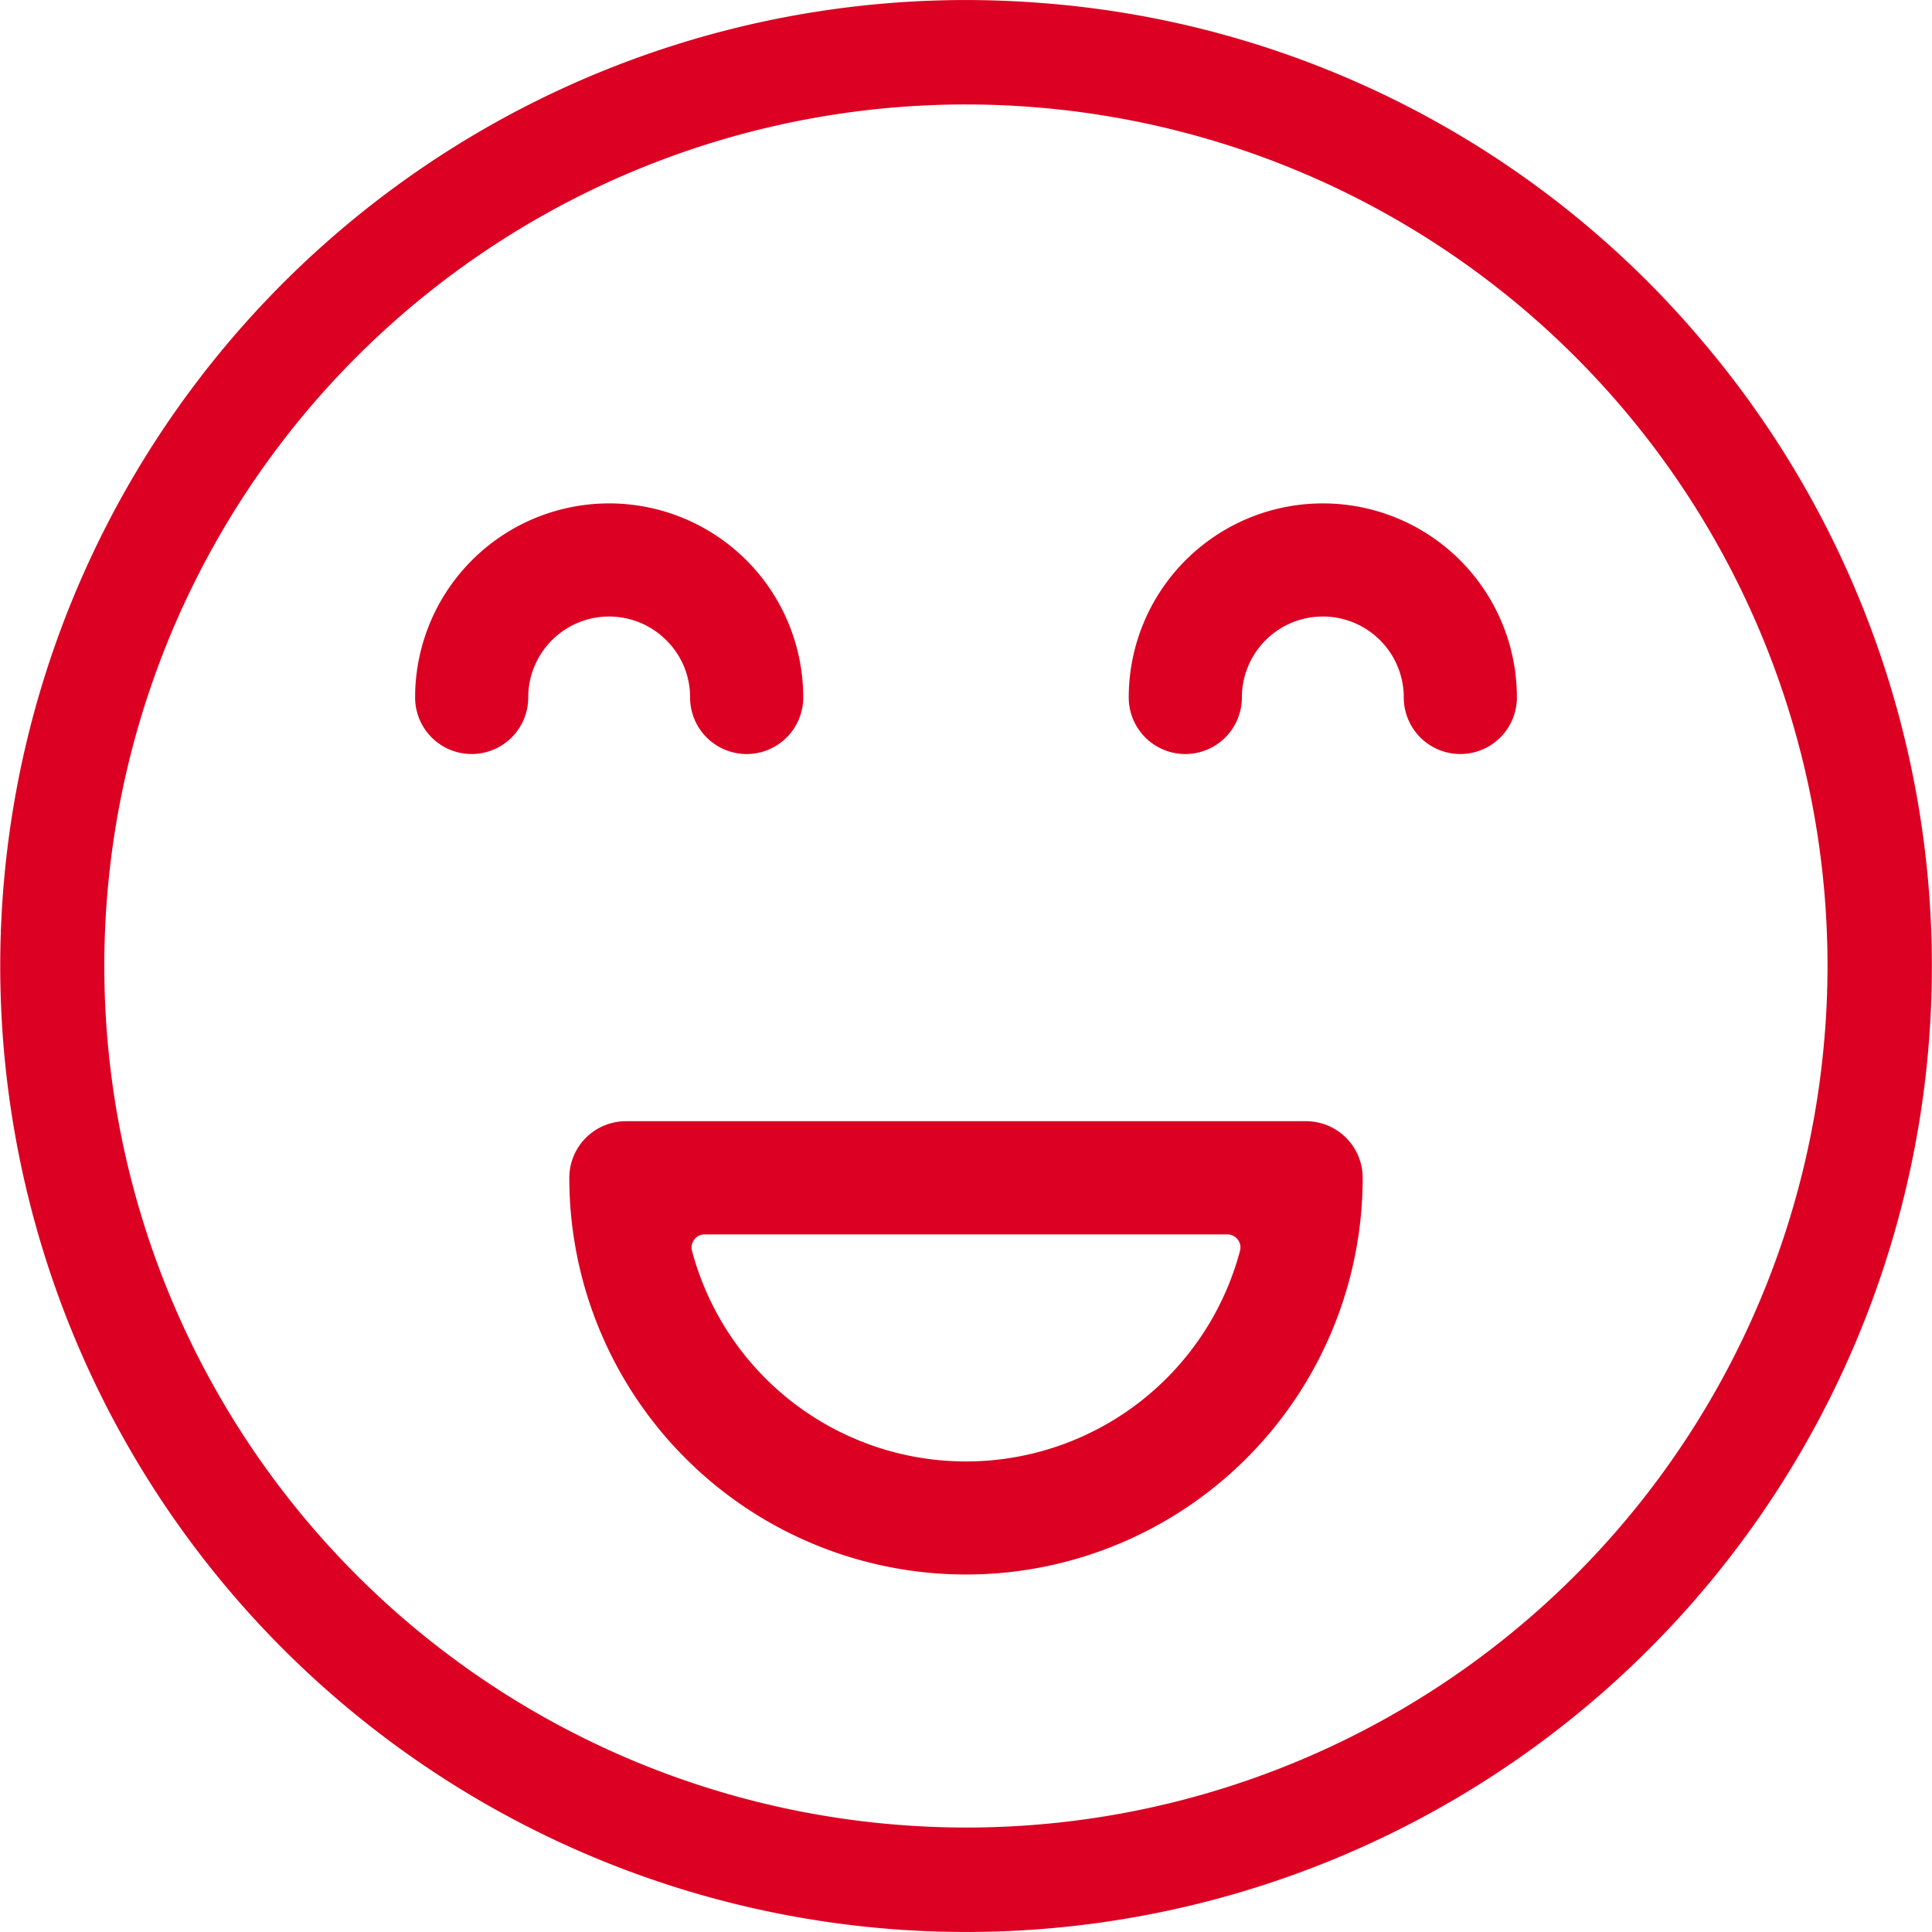 <svg xmlns="http://www.w3.org/2000/svg" width="60.002" height="60" viewBox="0 0 60.002 60">
  <g id="グループ_1621" data-name="グループ 1621" transform="translate(-2391.298 -2619.213)">
    <path id="パス_9353" data-name="パス 9353" d="M2411.82,2638.888a2.484,2.484,0,0,1,.738,1.777,1.757,1.757,0,0,0,3.514,0,6.027,6.027,0,1,0-12.054,0,1.756,1.756,0,0,0,3.513,0,2.512,2.512,0,0,1,4.289-1.777Z" transform="translate(0.172 0.209)" fill="#dc0022"/>
    <path id="パス_9354" data-name="パス 9354" d="M2431.913,2634.638a6.027,6.027,0,0,0-6.028,6.027,1.757,1.757,0,0,0,3.514,0,2.514,2.514,0,0,1,5.028,0,1.756,1.756,0,0,0,3.513,0,6.026,6.026,0,0,0-6.027-6.027Z" transform="translate(0.468 0.209)" fill="#dc0022"/>
    <path id="パス_9355" data-name="パス 9355" d="M2444.043,2629.66a29.8,29.8,0,0,0-20.495-10.361c-.755-.057-1.522-.085-2.281-.085a30,30,0,0,0-2.218,59.915c.755.057,1.522.085,2.281.085a29.994,29.994,0,0,0,22.712-49.553Zm3.935,21.561a26.744,26.744,0,0,1-26.649,24.75c-.674,0-1.36-.025-2.037-.077a26.756,26.756,0,0,1,1.988-53.437c.68,0,1.362.025,2.027.076a26.749,26.749,0,0,1,24.672,28.688Z" transform="translate(0 0)" fill="#dc0022"/>
    <path id="パス_9356" data-name="パス 9356" d="M2431.626,2653.569H2410.5a1.76,1.76,0,0,0-1.757,1.758,12.32,12.32,0,0,0,24.64,0A1.76,1.76,0,0,0,2431.626,2653.569Zm-2.053,4.025a8.806,8.806,0,0,1-17.02,0,.406.406,0,0,1,.392-.509h16.236a.406.406,0,0,1,.392.511Z" transform="translate(0.236 0.465)" fill="#dc0022"/>
  </g>
</svg>
